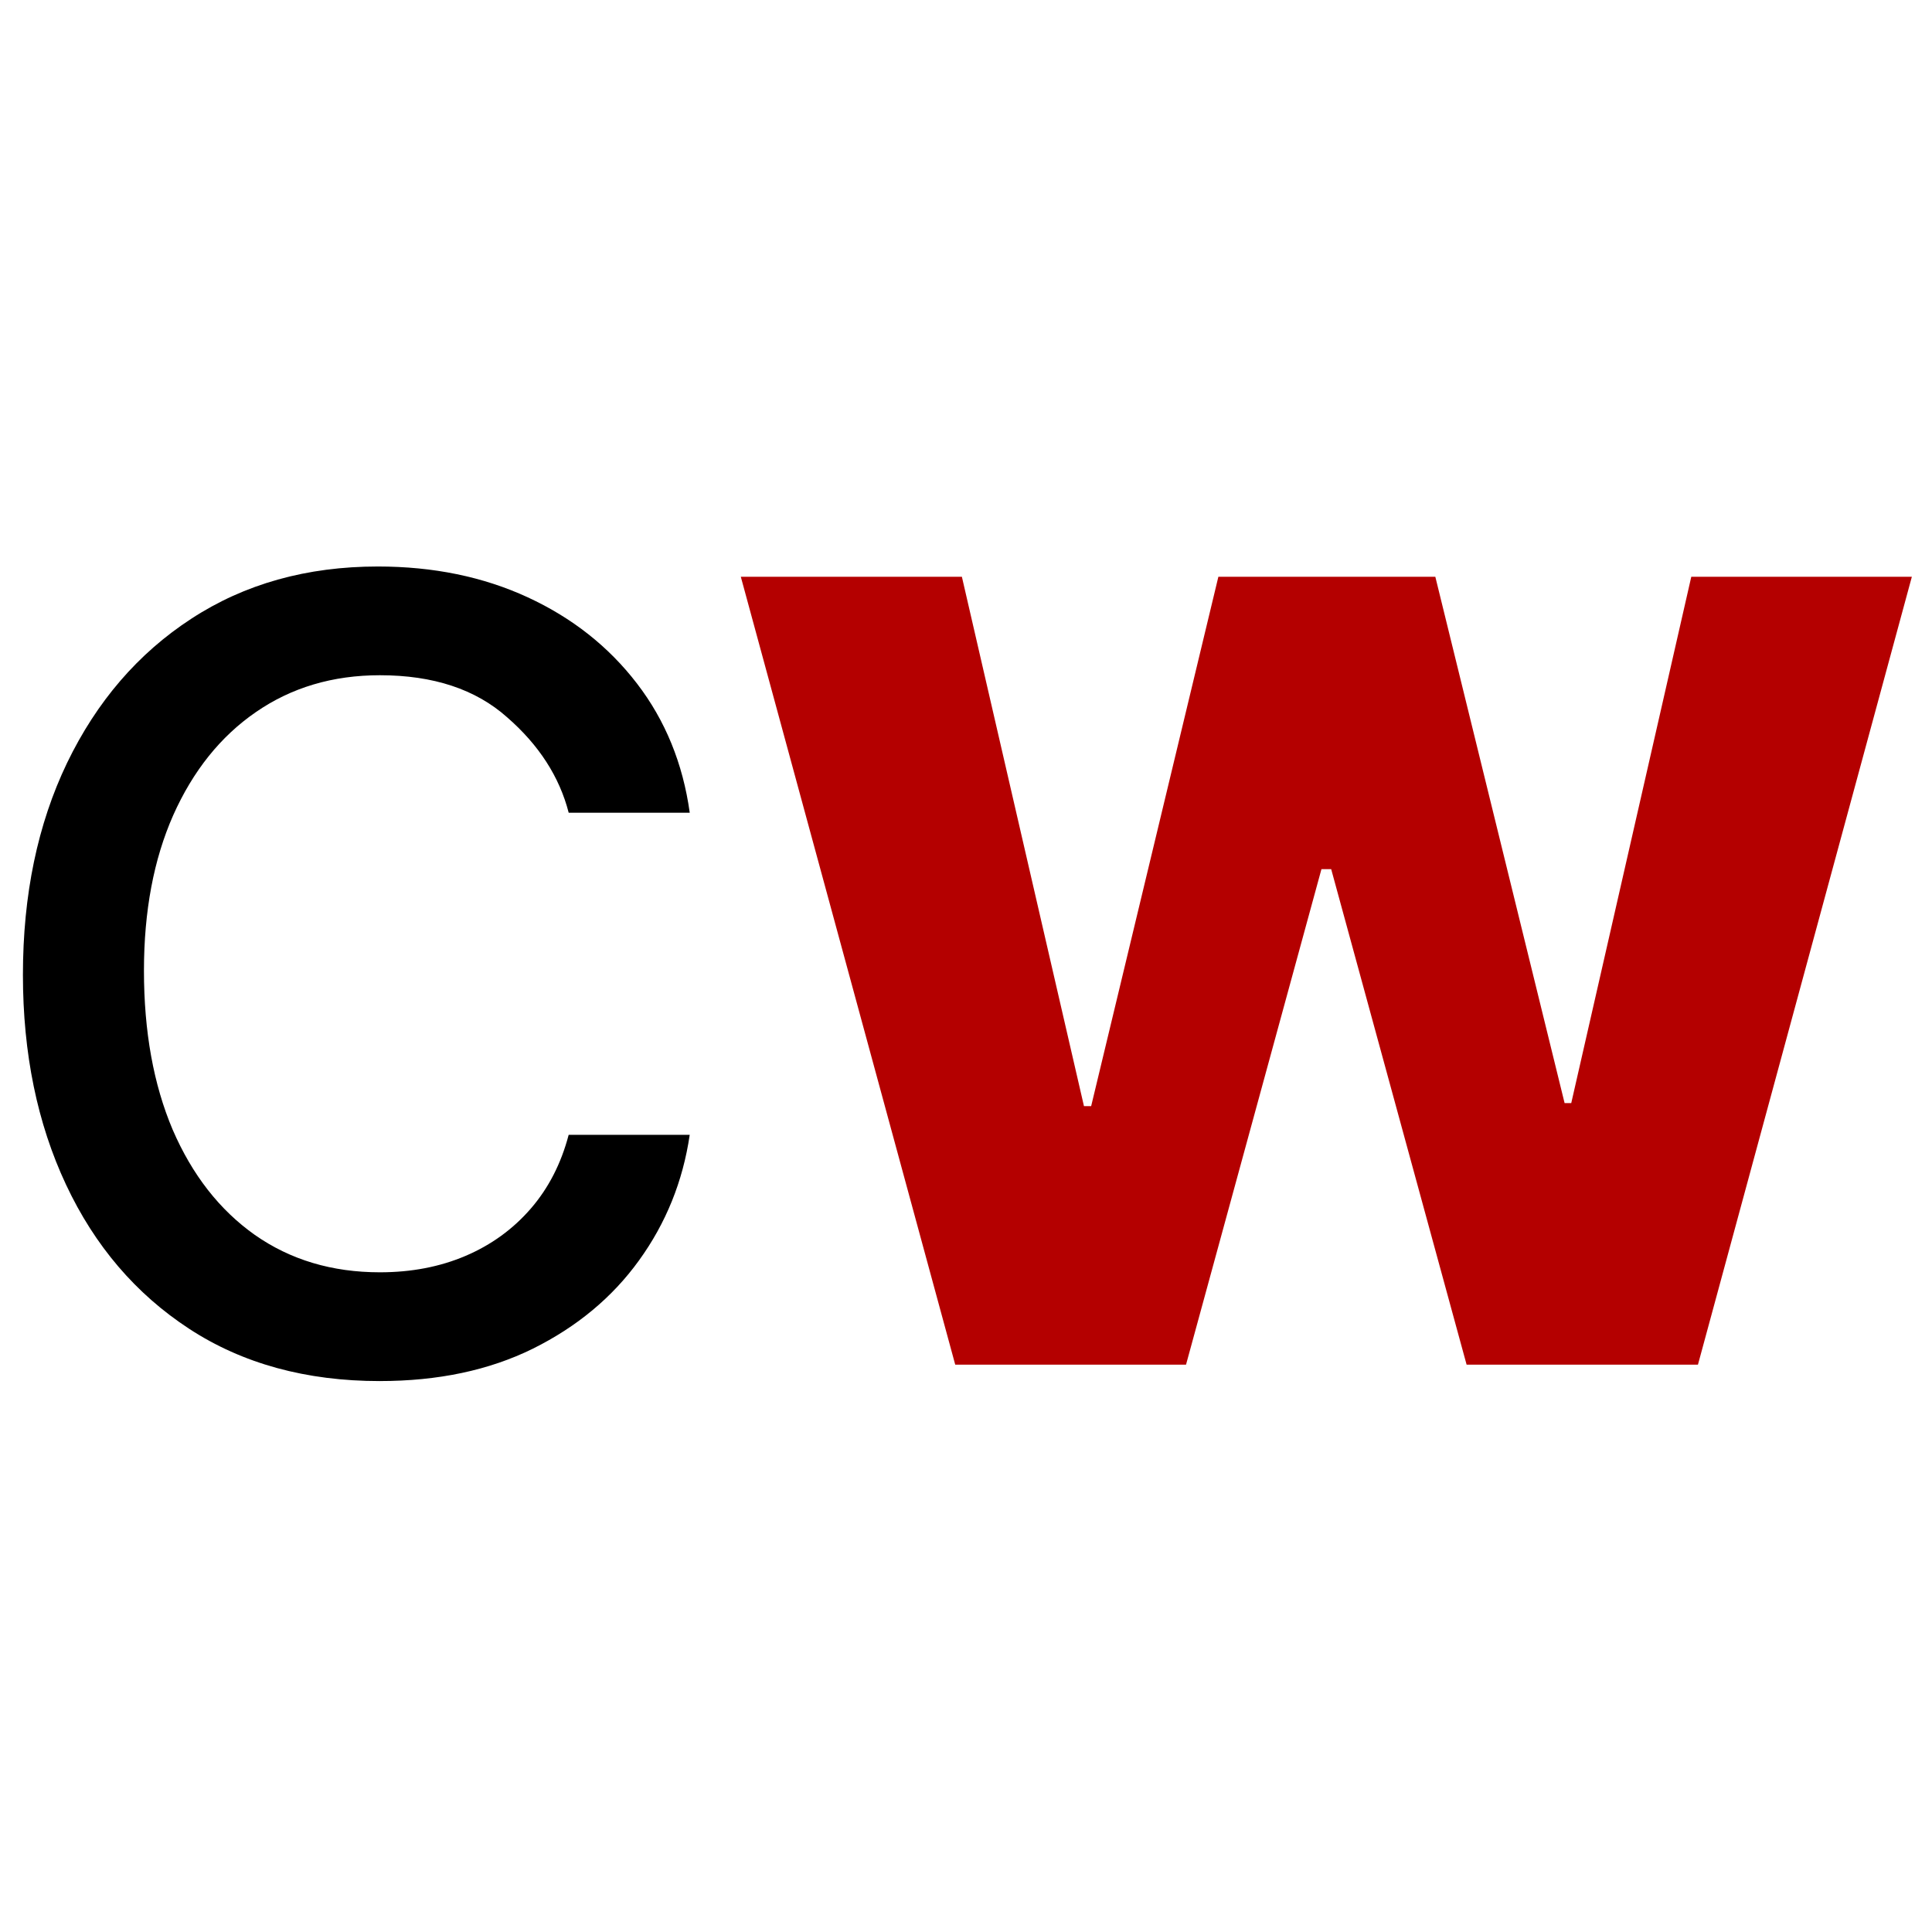 <svg fill="none" height="96" viewBox="0 0 96 96" width="96" xmlns="http://www.w3.org/2000/svg"><path d="m-126-2176h862v2730h-862z" fill="#fff"/><path d="m47.465 67.81-10.654-39.15h10.985l6.066 26.304h.357l6.321-26.304h10.781l6.423 26.151h.331l5.964-26.151h10.96l-10.629 39.15h-11.495l-6.729-24.622h-.484l-6.729 24.622z" fill="#b40000"/><path d="m18.879 68.625c-3.67 0-6.831-.867-9.482-2.6s-4.69-4.121-6.117-7.162-2.141-6.516-2.141-10.425c0-3.976.731-7.485 2.192-10.527 1.478-3.059 3.534-5.446 6.168-7.162 2.651-1.733 5.743-2.6 9.278-2.6 2.753 0 5.234.51 7.442 1.529 2.209 1.02 4.019 2.447 5.429 4.282 1.41 1.835 2.285 3.976 2.625 6.423h-6.015c-.459-1.784-1.478-3.365-3.059-4.741-1.563-1.393-3.67-2.09-6.321-2.09-2.345 0-4.401.612-6.168 1.835-1.75 1.206-3.118 2.914-4.104 5.123-.969 2.192-1.453 4.766-1.453 7.723 0 3.025.476 5.658 1.427 7.901.969 2.243 2.328 3.985 4.078 5.225 1.767 1.24 3.84 1.861 6.219 1.861 1.563 0 2.982-.272 4.257-.816 1.274-.544 2.353-1.325 3.237-2.345.884-1.02 1.512-2.243 1.886-3.67h6.015c-.34 2.311-1.181 4.392-2.523 6.245-1.325 1.835-3.084 3.296-5.276 4.384-2.175 1.071-4.707 1.606-7.596 1.606z" fill="#000"/></svg>